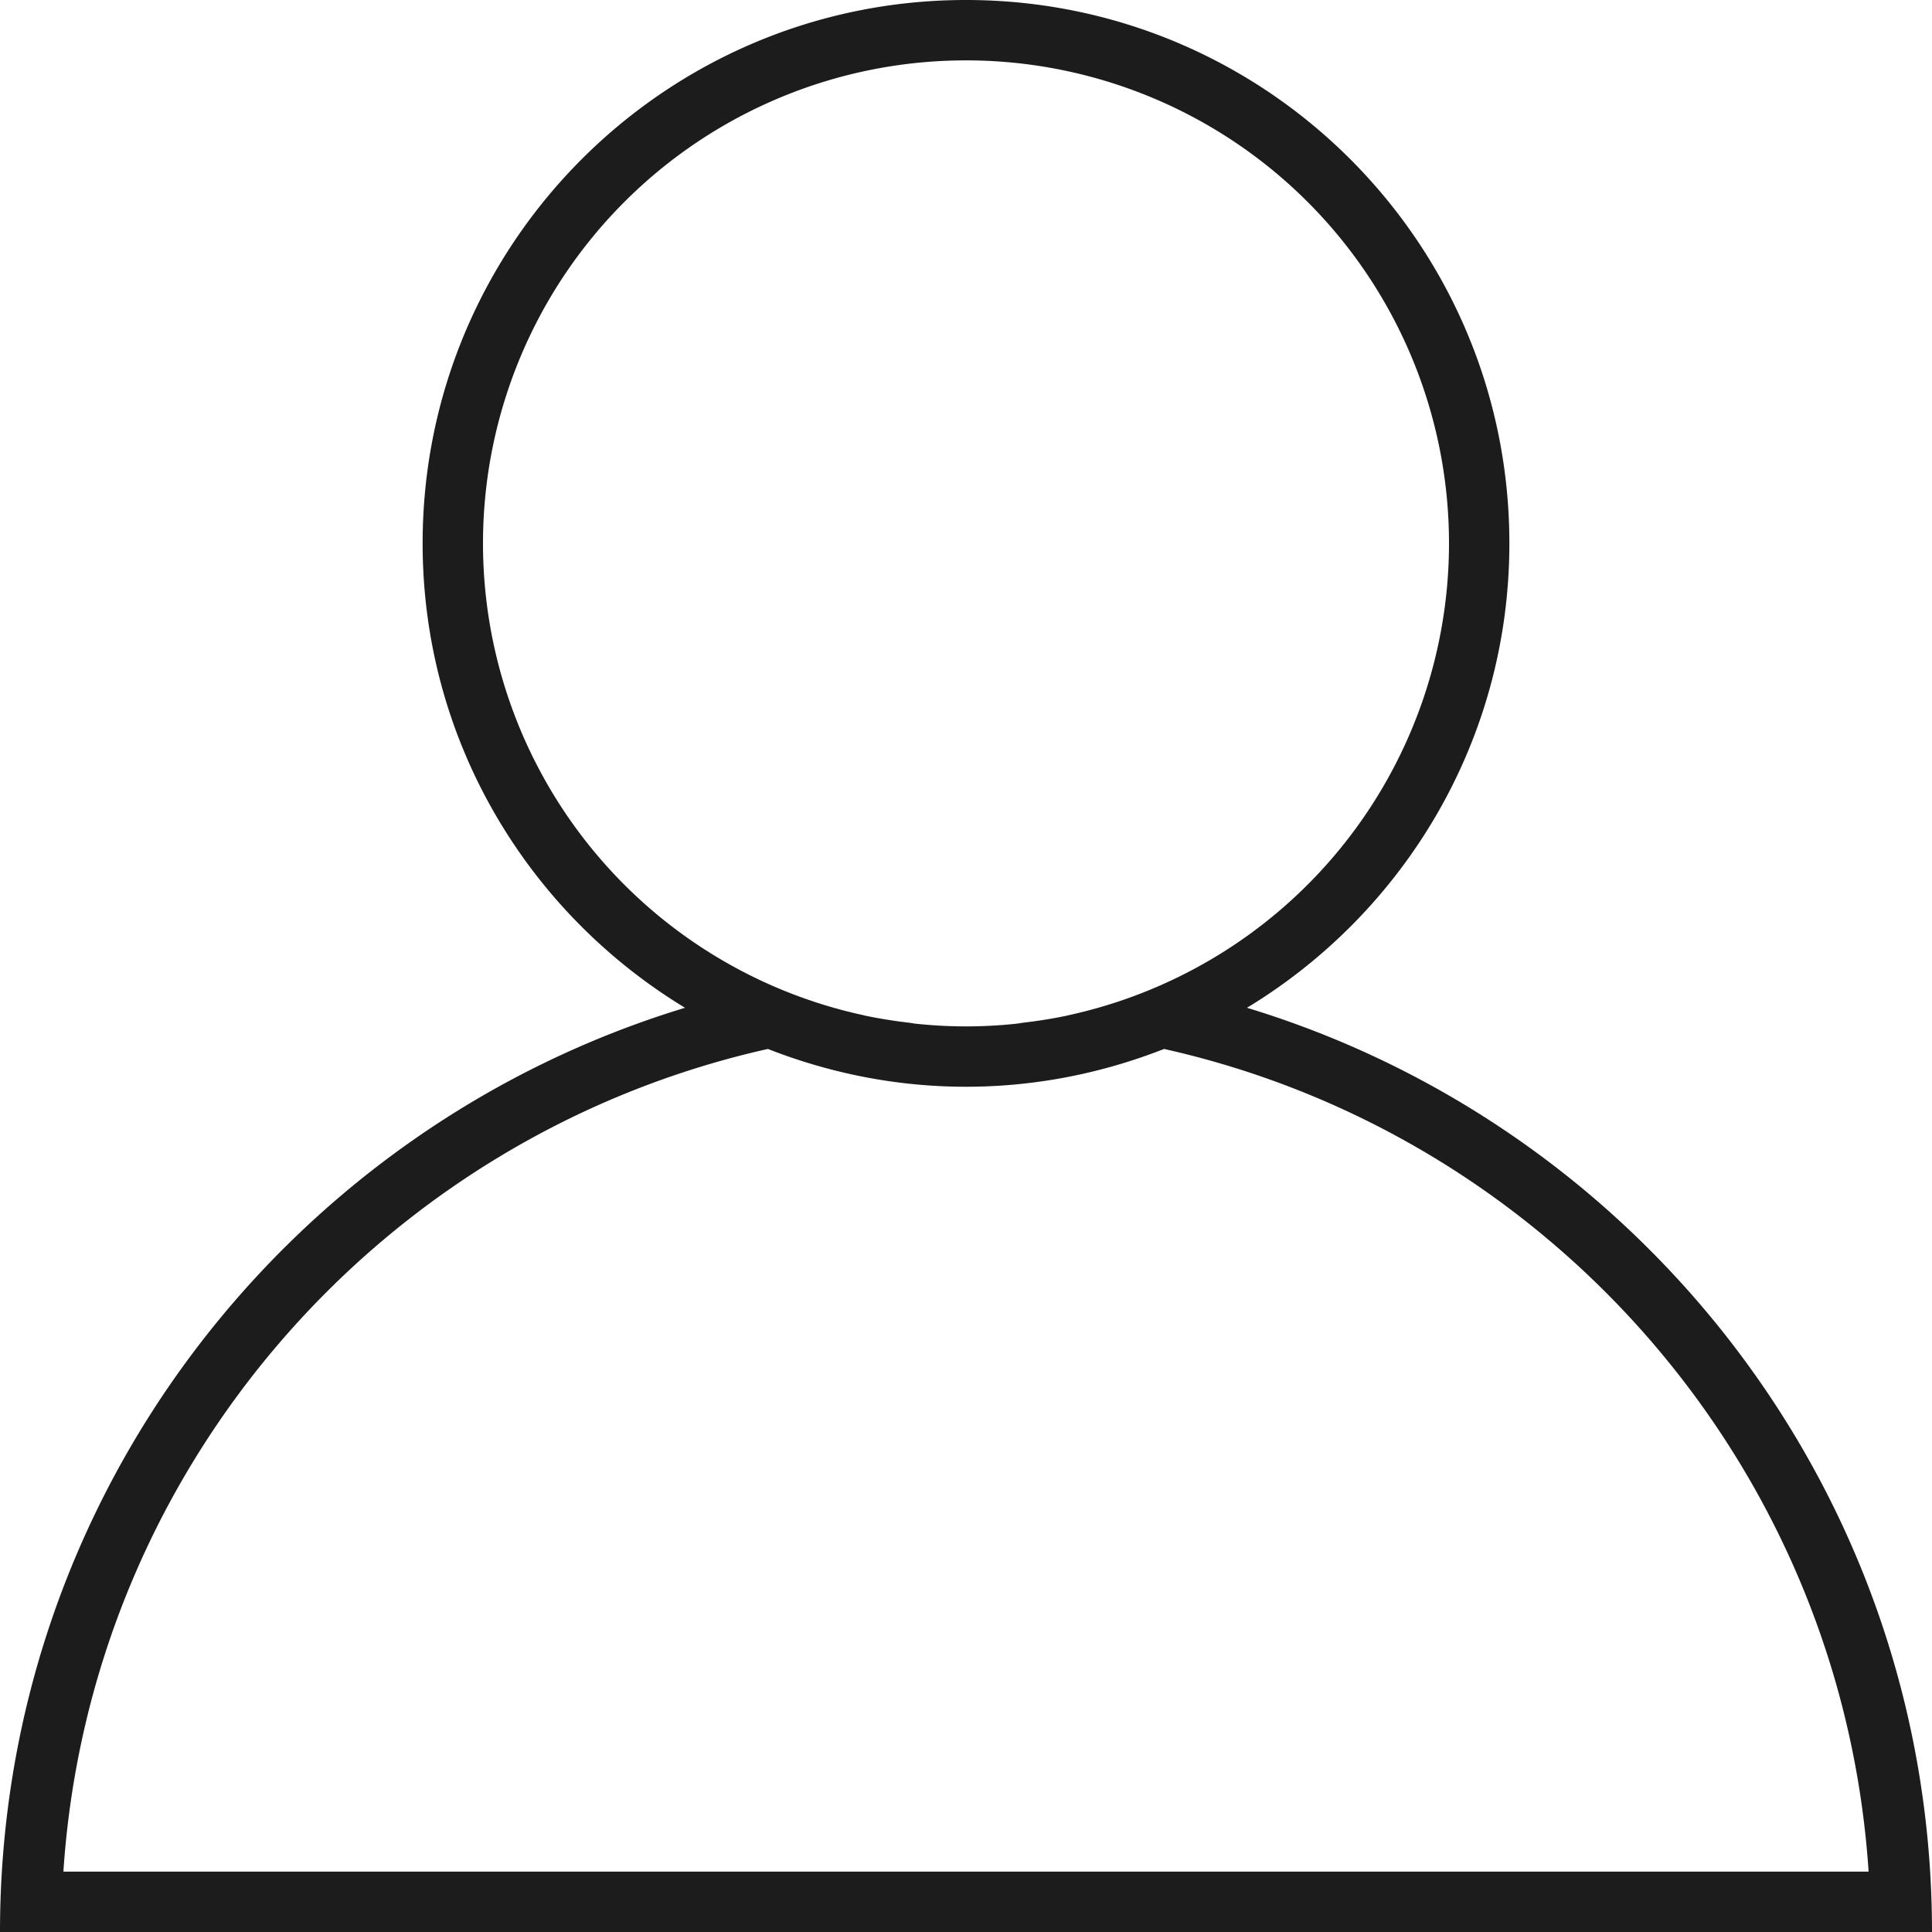 <svg xmlns="http://www.w3.org/2000/svg" width="32" height="32" id="user"><path fill="#1C1C1C" fill-rule="evenodd" d="M20.654 16.692C23.256 15.115 25 12.265 25 9c0-4.971-4.029-9-9-9S7 4.029 7 9c0 3.265 1.744 6.115 4.346 7.692C4.78 18.686 0 24.783 0 32h32c0-7.217-4.78-13.314-11.346-15.308zM8 9a8 8 0 0 1 16 0 7.998 7.998 0 0 1-4.786 7.323 8.024 8.024 0 0 1-1.514.492l-.036.009a8.05 8.05 0 0 1-.717.115c-.036.004-.07.012-.106.016a7.814 7.814 0 0 1-1.68 0c-.036-.004-.07-.012-.106-.016a8.05 8.05 0 0 1-.717-.115l-.036-.009A7.996 7.996 0 0 1 8 9zm4.719 8.374c1.018.399 2.122.626 3.281.626s2.263-.227 3.281-.626C25.664 18.803 30.506 24.295 30.95 31H1.05c.444-6.705 5.286-12.197 11.669-13.626z" clip-rule="evenodd"></path></svg>